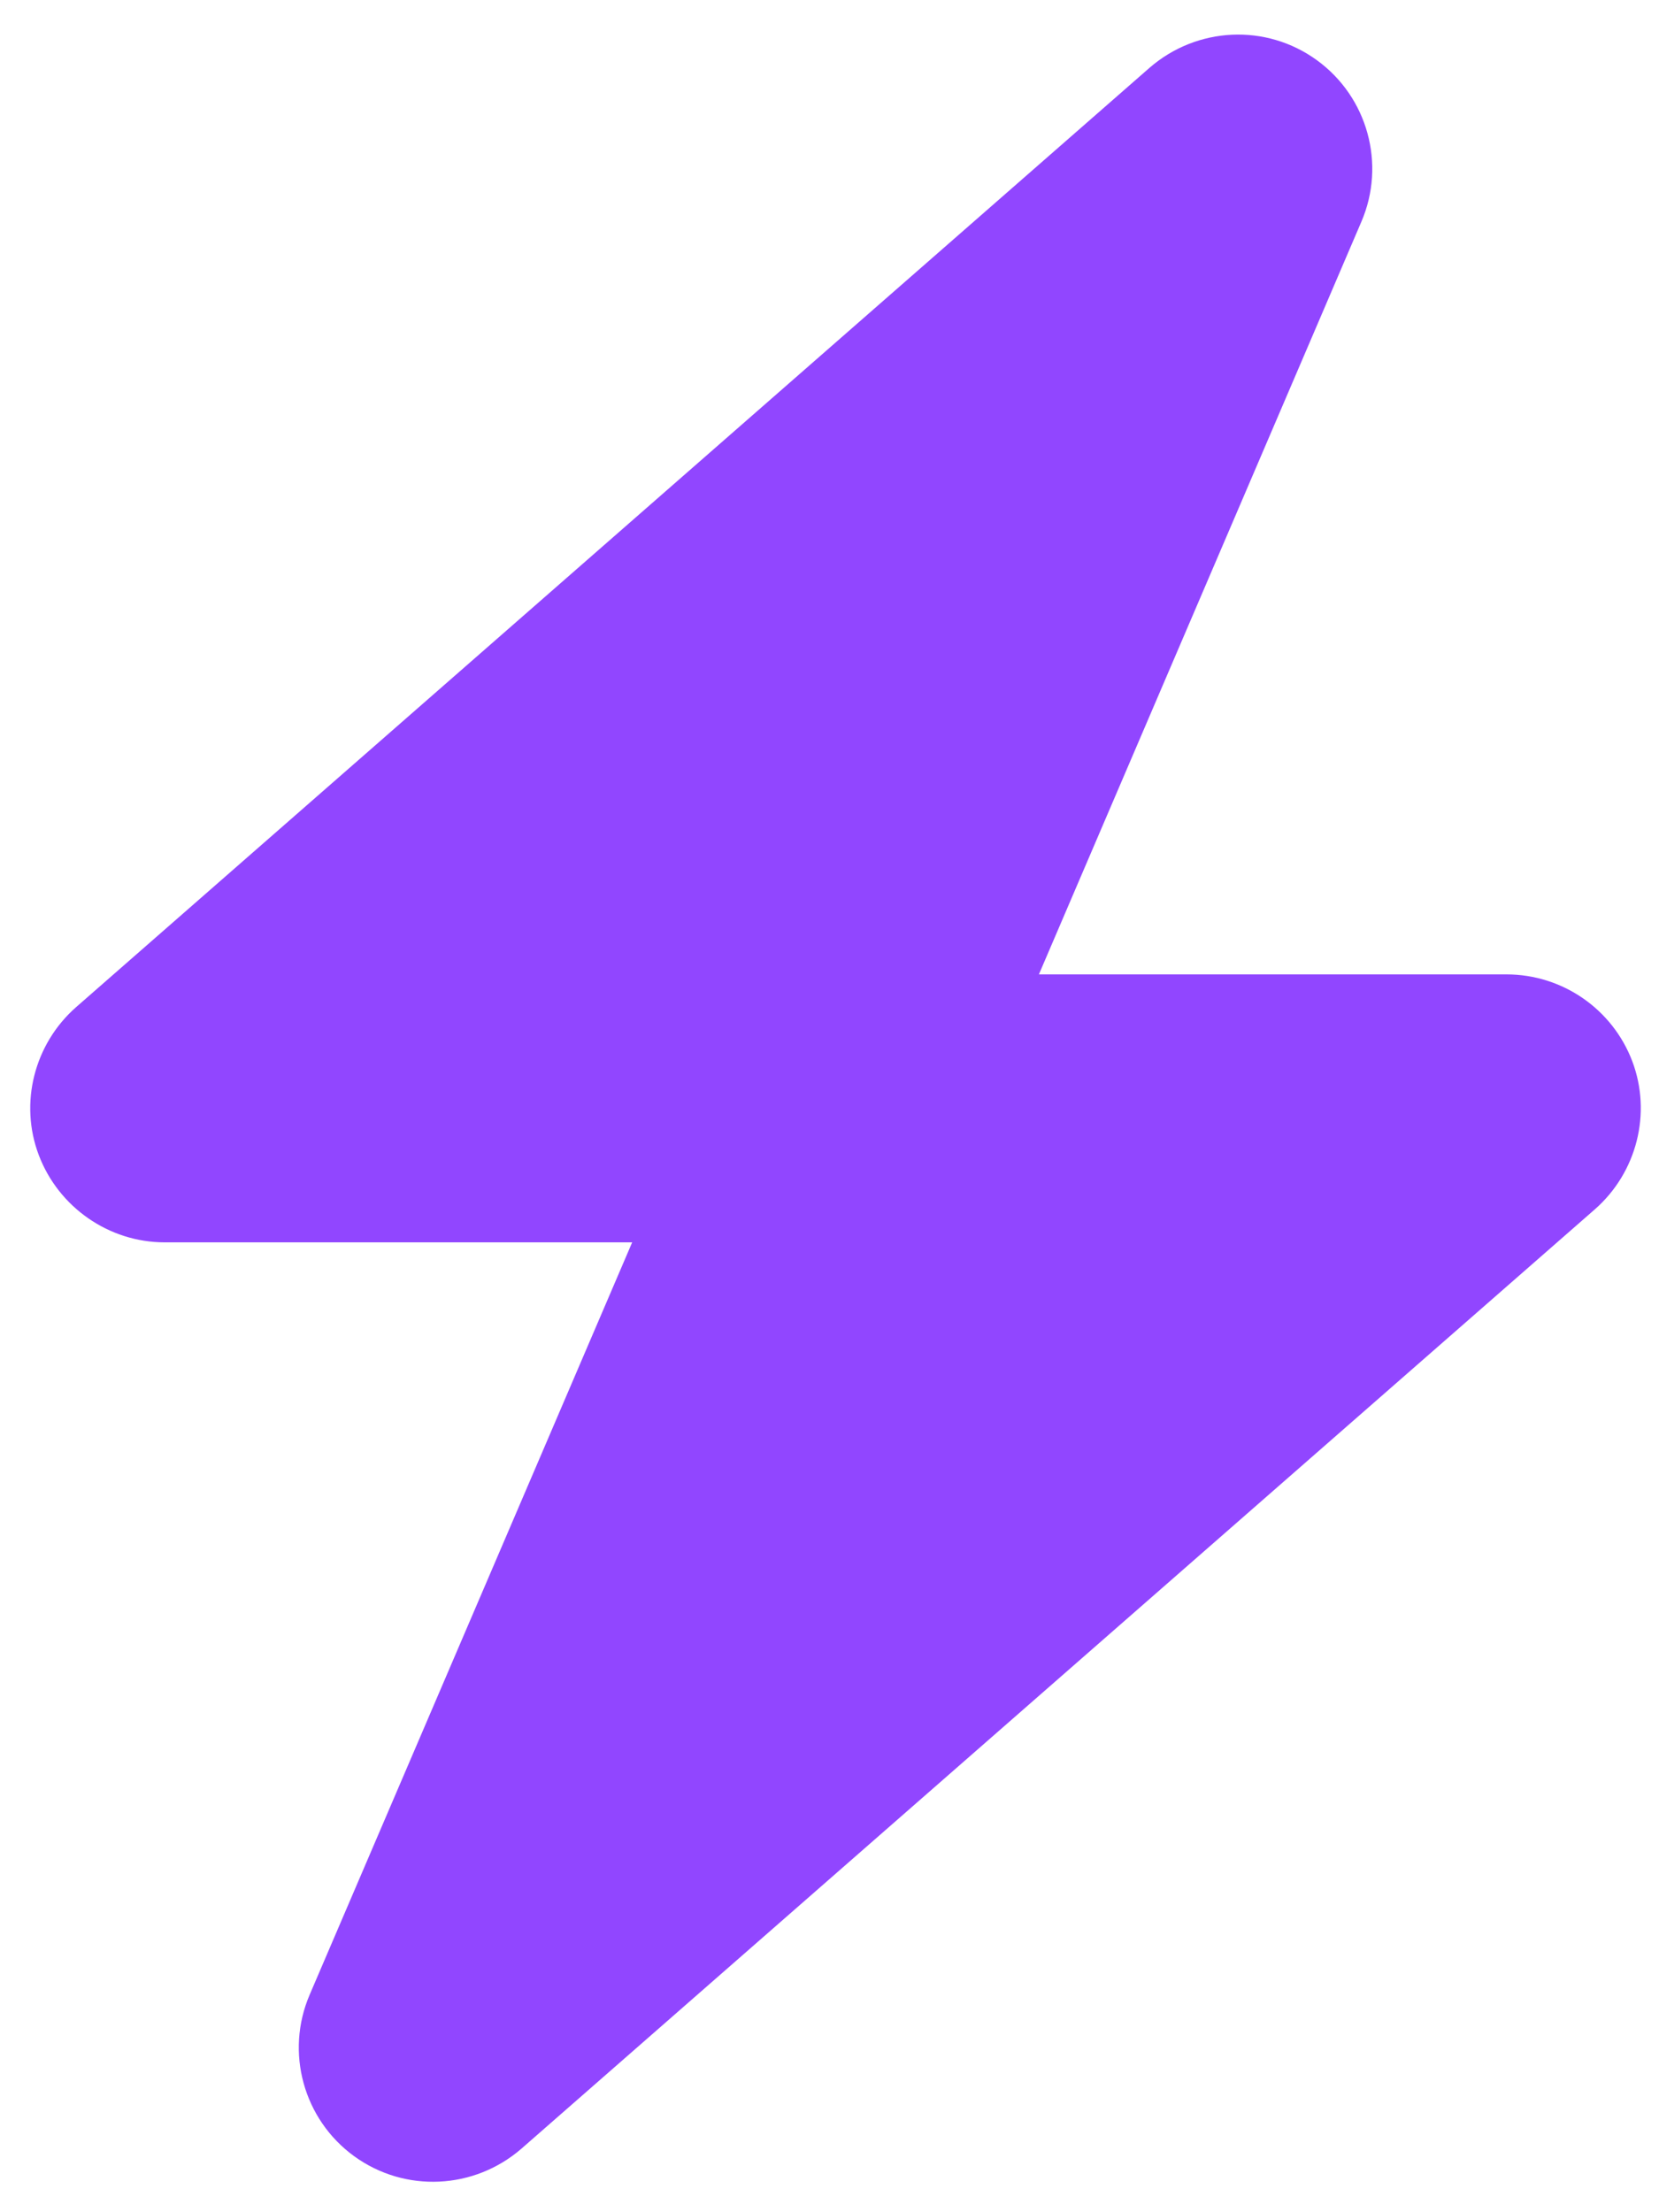 <svg width="18" height="24" viewBox="0 0 18 24" fill="none" xmlns="http://www.w3.org/2000/svg">
<path d="M14.771 2.405C15.039 1.781 14.839 1.053 14.288 0.653C13.738 0.253 12.987 0.289 12.473 0.735L0.826 10.926C0.371 11.326 0.207 11.968 0.421 12.532C0.635 13.096 1.181 13.478 1.786 13.478H6.859L3.36 21.64C3.092 22.264 3.292 22.992 3.842 23.392C4.393 23.792 5.144 23.756 5.658 23.31L17.305 13.119C17.76 12.719 17.923 12.077 17.71 11.513C17.496 10.949 16.954 10.571 16.345 10.571H11.272L14.771 2.405Z" fill="#9146FF"/>
</svg>
